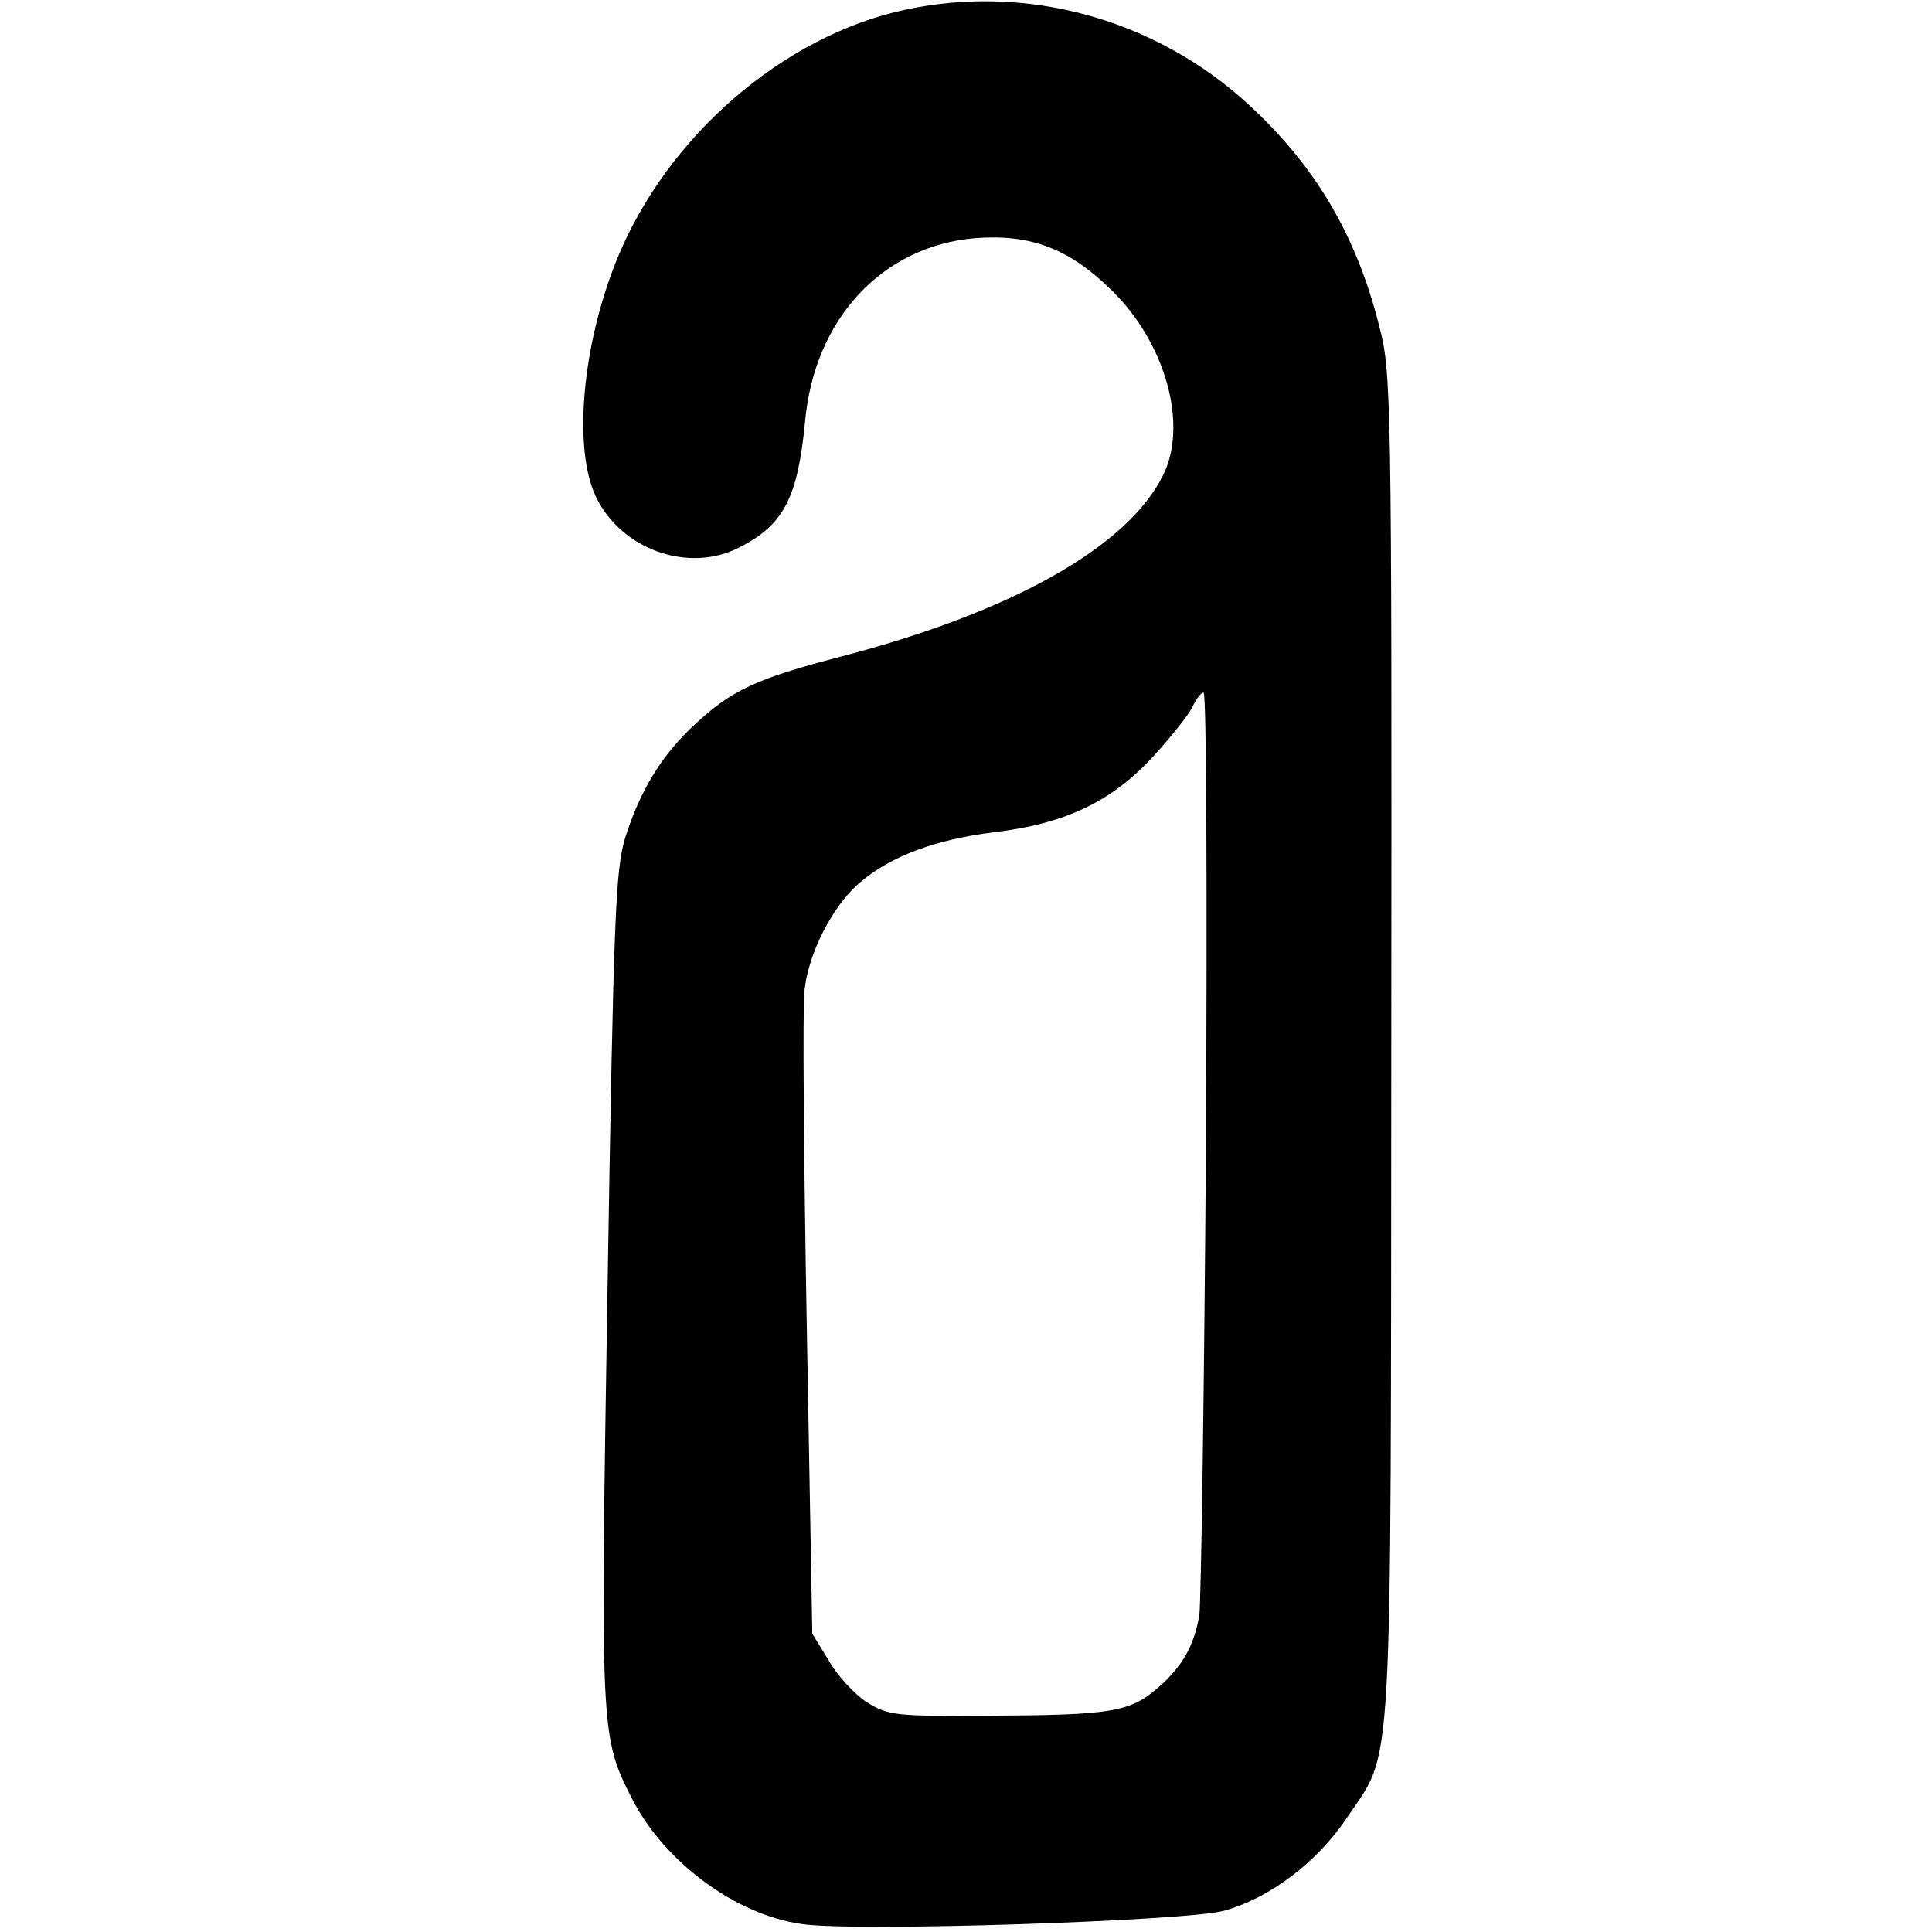 <svg version="1" xmlns="http://www.w3.org/2000/svg" width="424" height="424" viewBox="0 0 318 318"><path d="M149 1.6c-20.1 4.3-39.3 20.9-47.5 41.2-5.7 14.1-7.2 31.1-3.4 39 4.2 8.7 15.3 12.6 23.6 8.3 7.3-3.7 9.6-8.2 10.8-20.6 1.5-17 12.7-29 28-30.3 9.2-.7 15.5 1.7 22.6 8.7 8.8 8.7 12.5 22.1 8.3 30.4-5.9 11.8-25 22.5-53.1 29.8-13.8 3.6-17.9 5.5-24 11.2-5.3 4.9-8.9 10.7-11.4 18.6-1.6 5.3-1.9 12.9-2.9 73.9-1.2 73.8-1.2 74 4.1 84.4 5.3 10.3 17 19 27.9 20.5 8.7 1.3 63.5-.5 69.5-2.2 7.6-2.1 15.4-8.1 20.2-15.3 7.7-11.5 7.2-3.5 7.3-127.1.1-108.1 0-110.8-2-118.5-3.8-15-10.5-26.3-21.6-36.5C190.1 3.1 169-2.7 149 1.6zm49.5 186.6c-.3 40.8-.8 75.7-1.1 77.7-.9 5.1-2.8 8.4-6.8 11.9-4.6 4-7.7 4.5-27.6 4.6-15.6.1-16.7 0-20.3-2.2-2-1.3-4.9-4.4-6.3-6.9l-2.7-4.4-.9-50.2c-.5-27.6-.7-52.6-.4-55.4.5-6.2 4.7-14.3 9.1-18 5.1-4.4 12.5-7.1 22-8.3 11.9-1.4 19.6-5.1 26.5-12.7 2.9-3.2 5.7-6.7 6.3-8 .6-1.3 1.4-2.3 1.8-2.3.5 0 .6 33.4.4 74.2z"/></svg>